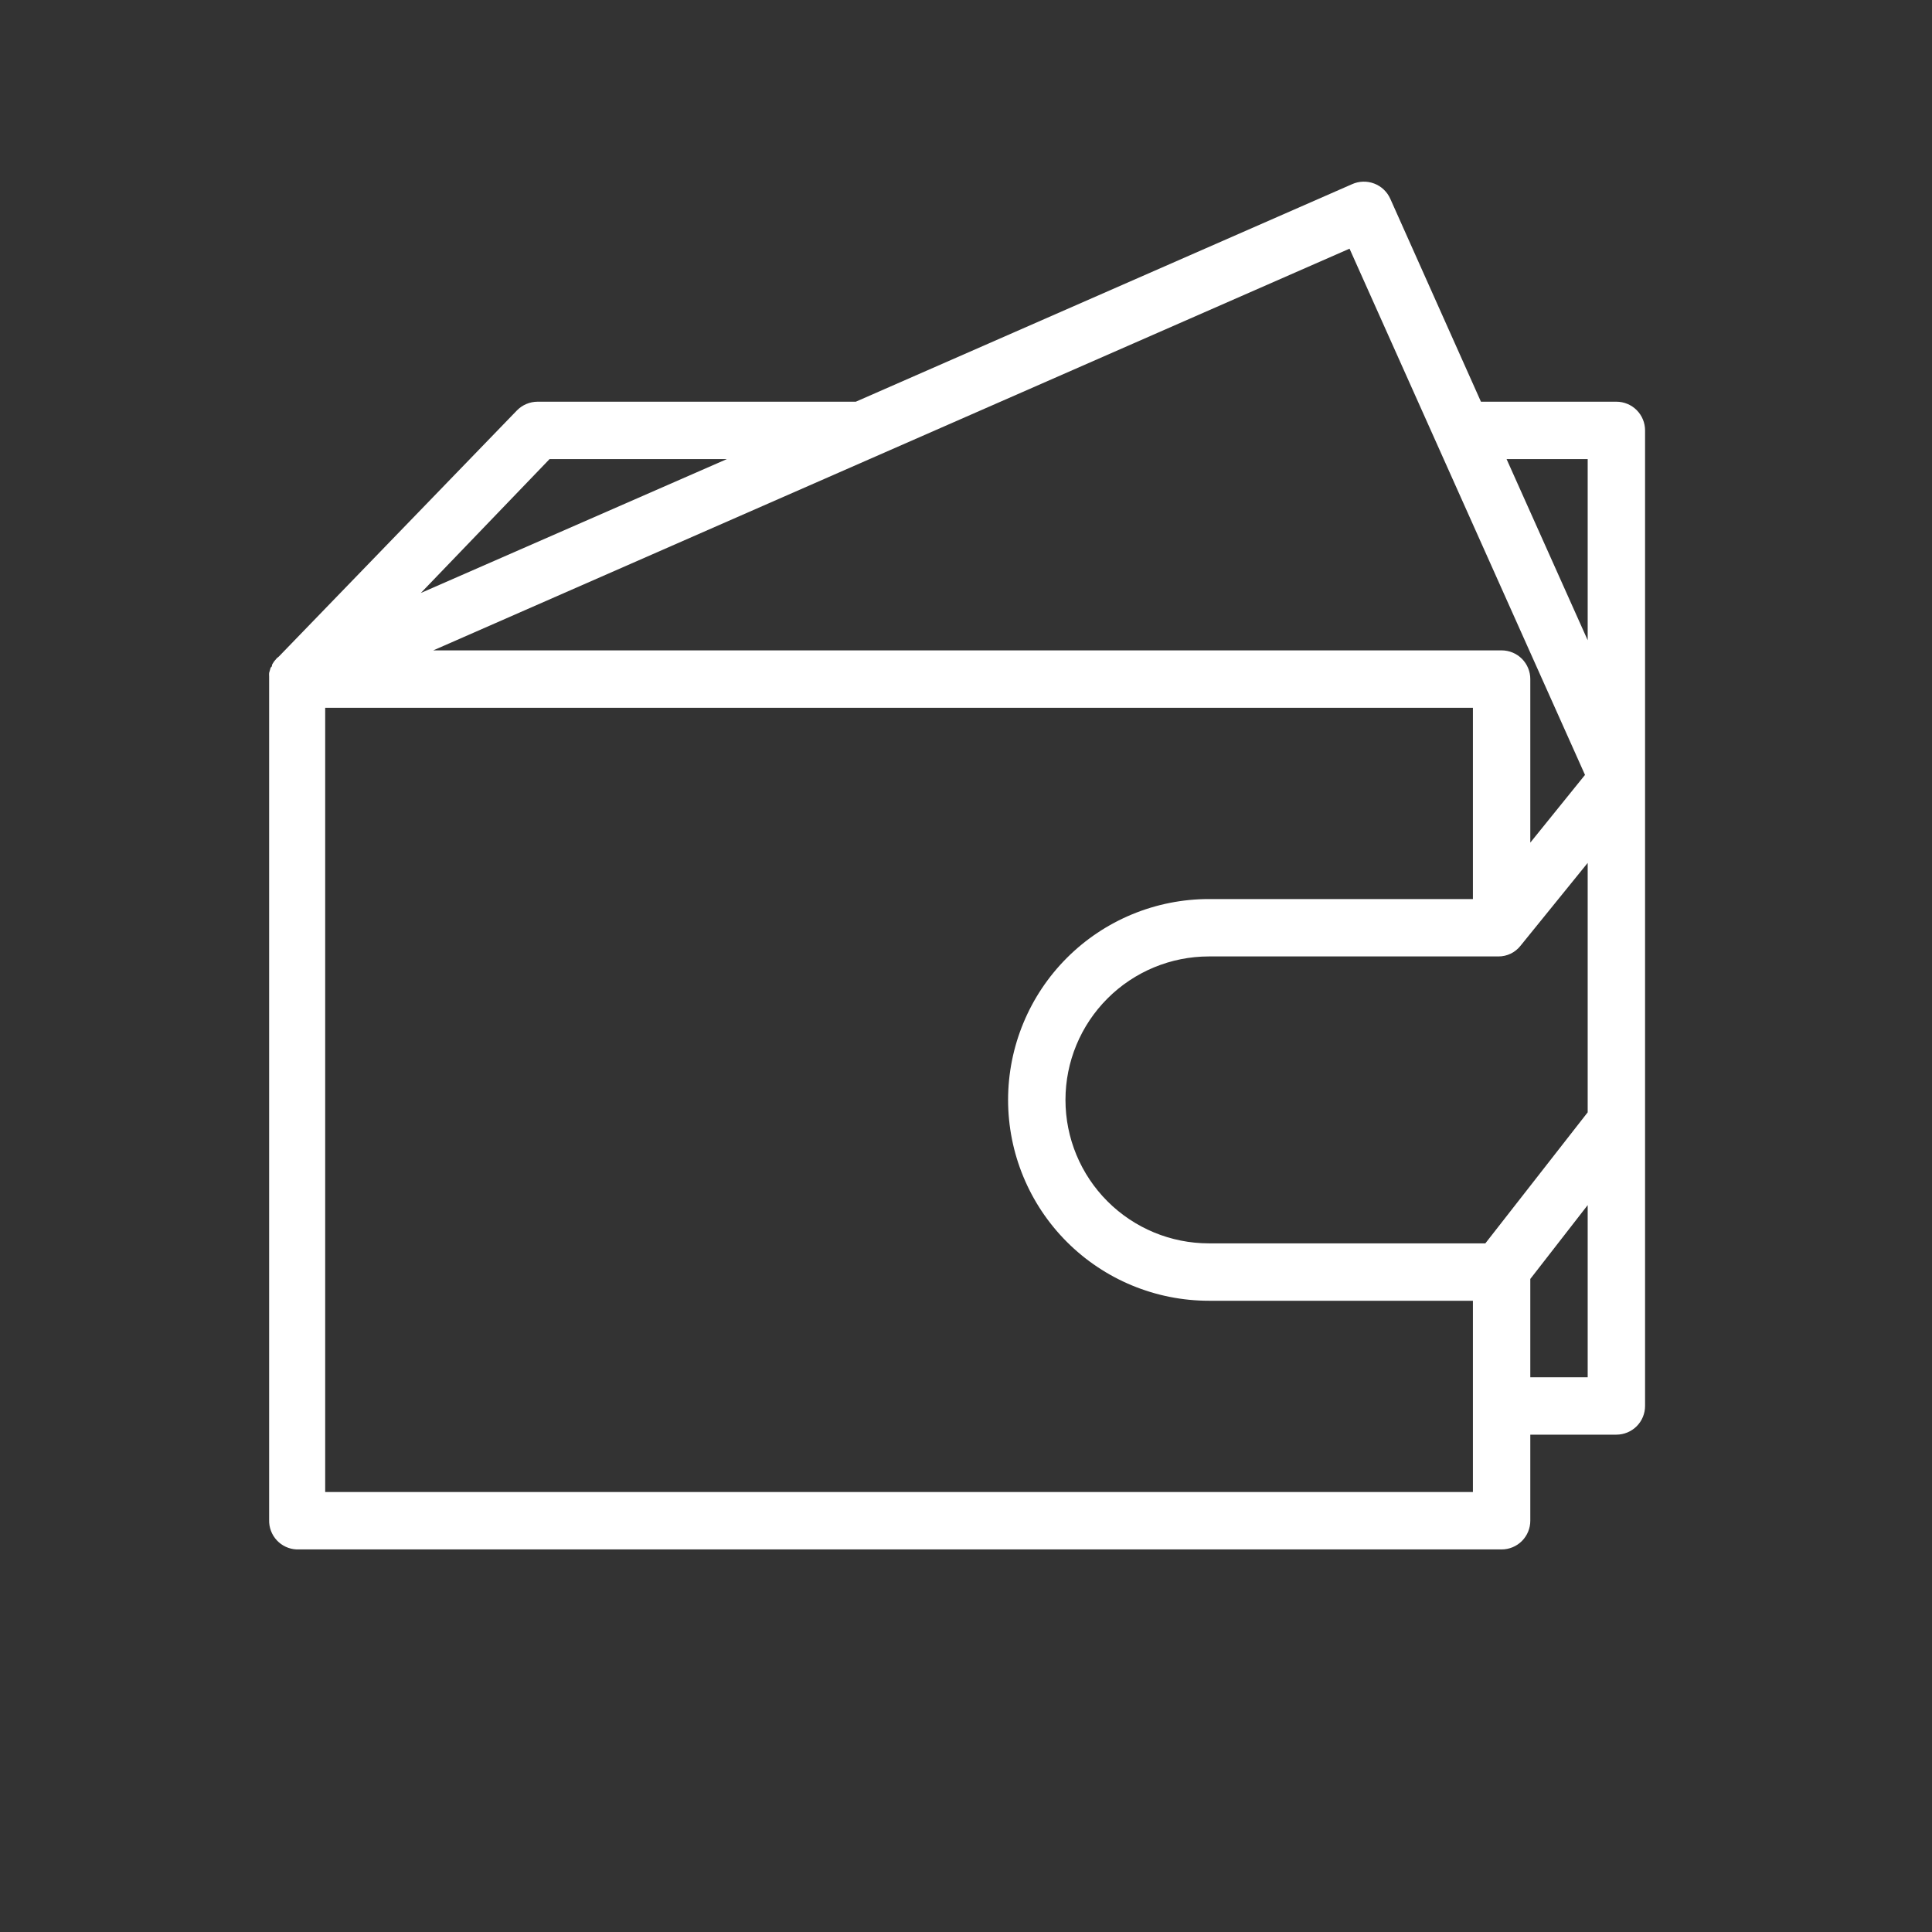 <?xml version="1.0" encoding="UTF-8"?> <svg xmlns="http://www.w3.org/2000/svg" width="101" height="101" viewBox="0 0 101 101" fill="none"><rect x="0" y="0" width="101" height="101" fill="#333333" stroke="none"/> <path d="M84.5 21H77.42L72.68 10.39C72.599 10.209 72.483 10.045 72.338 9.908C72.194 9.772 72.024 9.665 71.838 9.595C71.652 9.524 71.454 9.491 71.255 9.497C71.057 9.503 70.861 9.548 70.68 9.63L44.74 21H44.5H28.1C27.898 21.001 27.699 21.042 27.514 21.121C27.328 21.2 27.16 21.315 27.02 21.46L14.58 34.32L14.47 34.41L14.37 34.53C14.338 34.562 14.311 34.599 14.29 34.64C14.263 34.678 14.24 34.718 14.22 34.76C14.22 34.81 14.22 34.85 14.15 34.9C14.109 35.04 14.109 35.04 14.069 35.18C14.065 35.243 14.065 35.307 14.07 35.37C14.07 35.37 14.07 35.43 14.07 35.46V79.46C14.059 79.853 14.203 80.234 14.47 80.522C14.738 80.81 15.107 80.982 15.5 81H78.5C78.898 81 79.279 80.842 79.561 80.561C79.842 80.279 80 79.898 80 79.5V75H84.5C84.898 75 85.279 74.842 85.561 74.561C85.842 74.279 86 73.898 86 73.5V58.67C86 58.67 86 58.67 86 58.6C86 58.53 86 58.54 86 58.5V22.5C86 22.102 85.842 21.721 85.561 21.439C85.279 21.158 84.898 21 84.5 21ZM83 58.15L77.65 65H63.2C61.211 65 59.303 64.21 57.897 62.803C56.49 61.397 55.7 59.489 55.7 57.5C55.7 55.511 56.49 53.603 57.897 52.197C59.303 50.79 61.211 50 63.2 50H78.33C78.553 50.002 78.774 49.952 78.975 49.855C79.176 49.758 79.352 49.616 79.49 49.44L83 45.11V58.15ZM83 24V33.47L78.76 24H83ZM82.86 40.51L80 44.05V35.5C80 35.102 79.842 34.721 79.561 34.439C79.279 34.158 78.898 34 78.5 34H22.65L70.55 13L82.86 40.51ZM28.73 24H38L22 31L28.73 24ZM77 78H17V37H77V47H63.2C60.415 47 57.745 48.106 55.775 50.075C53.806 52.044 52.7 54.715 52.7 57.5C52.7 60.285 53.806 62.956 55.775 64.925C57.745 66.894 60.415 68 63.2 68H77V78ZM83 72H80V66.86L83 63V72Z" fill="white"></path> </svg> 